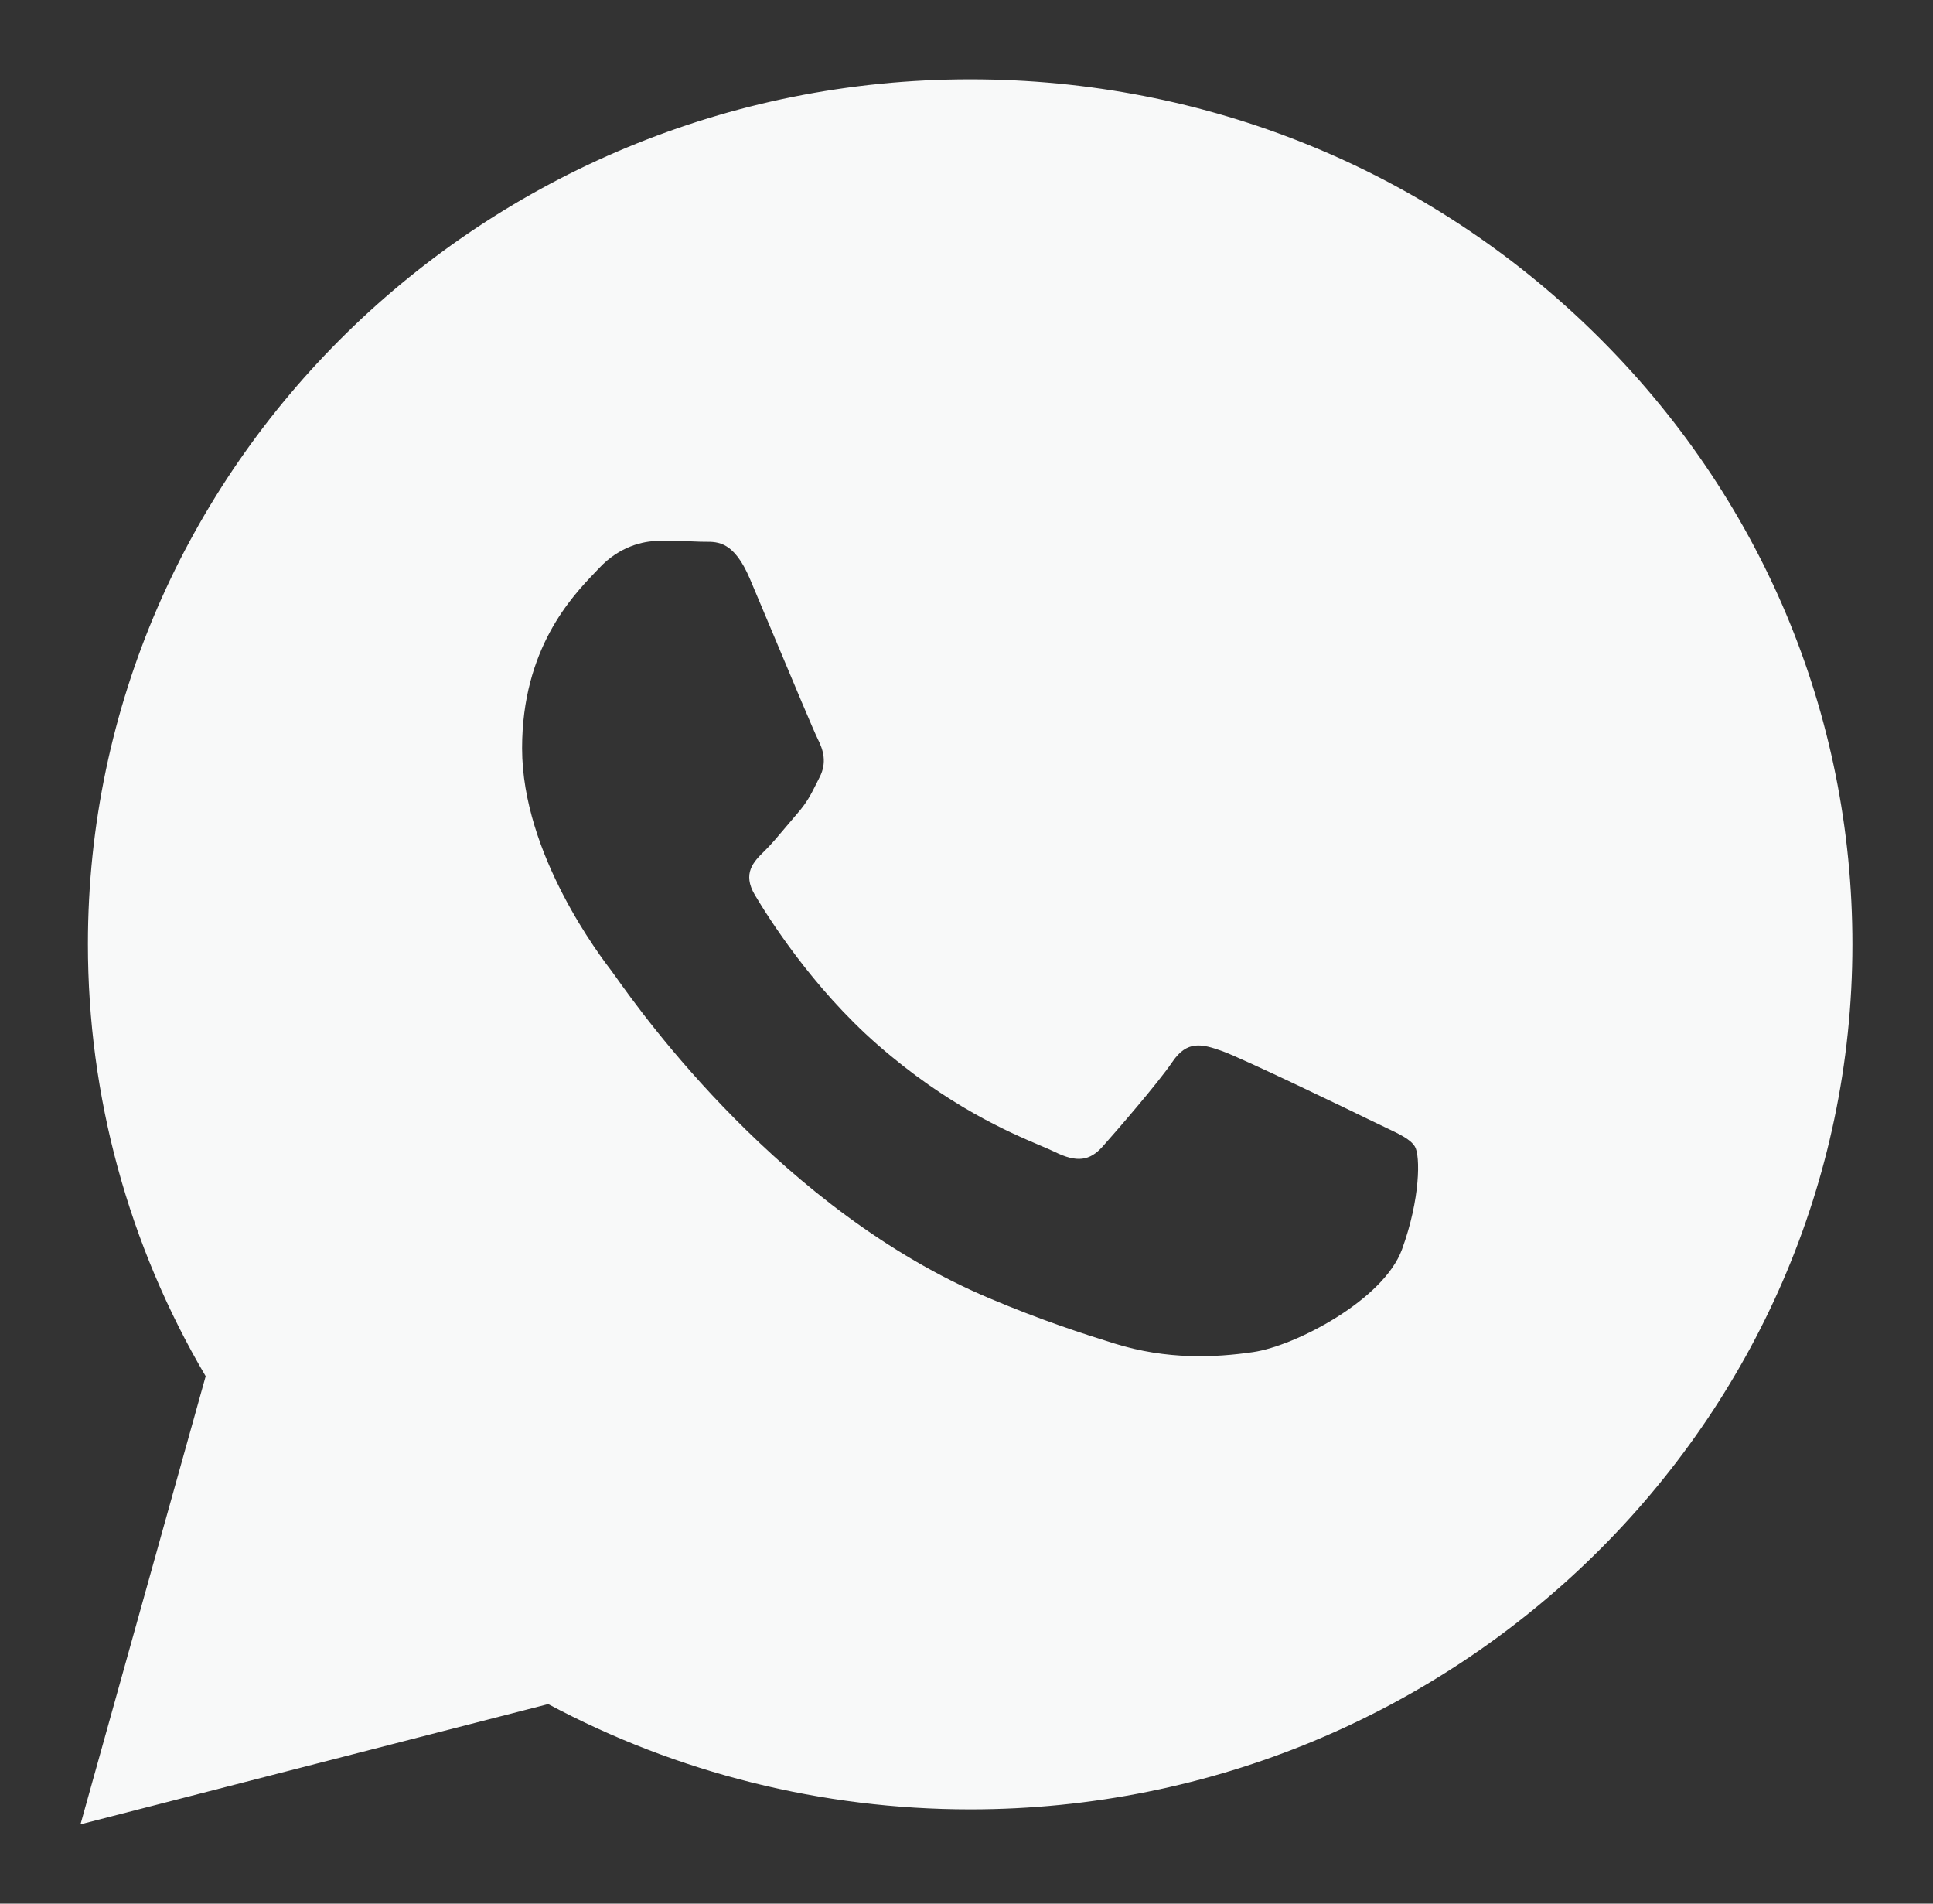 <?xml version="1.0" encoding="UTF-8"?> <svg xmlns="http://www.w3.org/2000/svg" width="65" height="64" viewBox="0 0 65 64" fill="none"><rect x="0" y="0" width="65" height="64" fill="#333333" stroke="none"/><g clip-path="url(#clip0_2_78)"><path fill-rule="evenodd" clip-rule="evenodd" d="M32.624 2.667C40.56 2.669 48.01 5.697 53.611 11.192C59.213 16.687 62.295 23.991 62.29 31.76C62.283 47.788 48.974 60.83 32.623 60.83H32.611C27.646 60.828 22.767 59.608 18.434 57.291L2.707 61.333L6.916 46.269C4.321 41.861 2.955 36.859 2.956 31.735C2.962 15.707 16.272 2.667 32.624 2.667ZM41.092 35.335C41.772 35.578 45.416 37.335 46.157 37.699C46.301 37.769 46.435 37.832 46.559 37.891C47.078 38.137 47.429 38.303 47.578 38.548C47.763 38.851 47.763 40.306 47.145 42.002C46.528 43.699 43.567 45.247 42.142 45.456C40.864 45.643 39.248 45.721 37.473 45.168C36.396 44.833 35.016 44.387 33.247 43.638C26.294 40.696 21.597 34.093 20.712 32.849C20.651 32.762 20.607 32.701 20.583 32.67L20.581 32.666C20.199 32.169 17.556 28.723 17.556 25.156C17.556 21.811 19.232 20.058 20.004 19.25C20.058 19.195 20.107 19.143 20.151 19.096C20.831 18.369 21.634 18.187 22.128 18.187C22.622 18.187 23.116 18.191 23.548 18.212C23.602 18.215 23.657 18.215 23.714 18.214C24.147 18.212 24.685 18.209 25.216 19.459C25.421 19.942 25.722 20.659 26.039 21.414C26.676 22.934 27.378 24.609 27.502 24.852C27.687 25.216 27.811 25.64 27.563 26.125C27.526 26.198 27.491 26.268 27.458 26.334C27.273 26.704 27.136 26.977 26.822 27.337C26.699 27.478 26.571 27.63 26.444 27.782C26.188 28.087 25.933 28.392 25.71 28.609C25.339 28.971 24.953 29.364 25.385 30.091C25.818 30.818 27.306 33.197 29.51 35.123C31.878 37.194 33.936 38.068 34.98 38.512C35.184 38.599 35.35 38.669 35.471 38.729C36.211 39.092 36.644 39.032 37.077 38.547C37.509 38.062 38.93 36.427 39.424 35.699C39.918 34.972 40.413 35.093 41.092 35.335Z" fill="#F8F9F9"></path></g><defs><clipPath id="clip0_2_78"><rect width="65" height="64" fill="white"></rect></clipPath></defs></svg> 